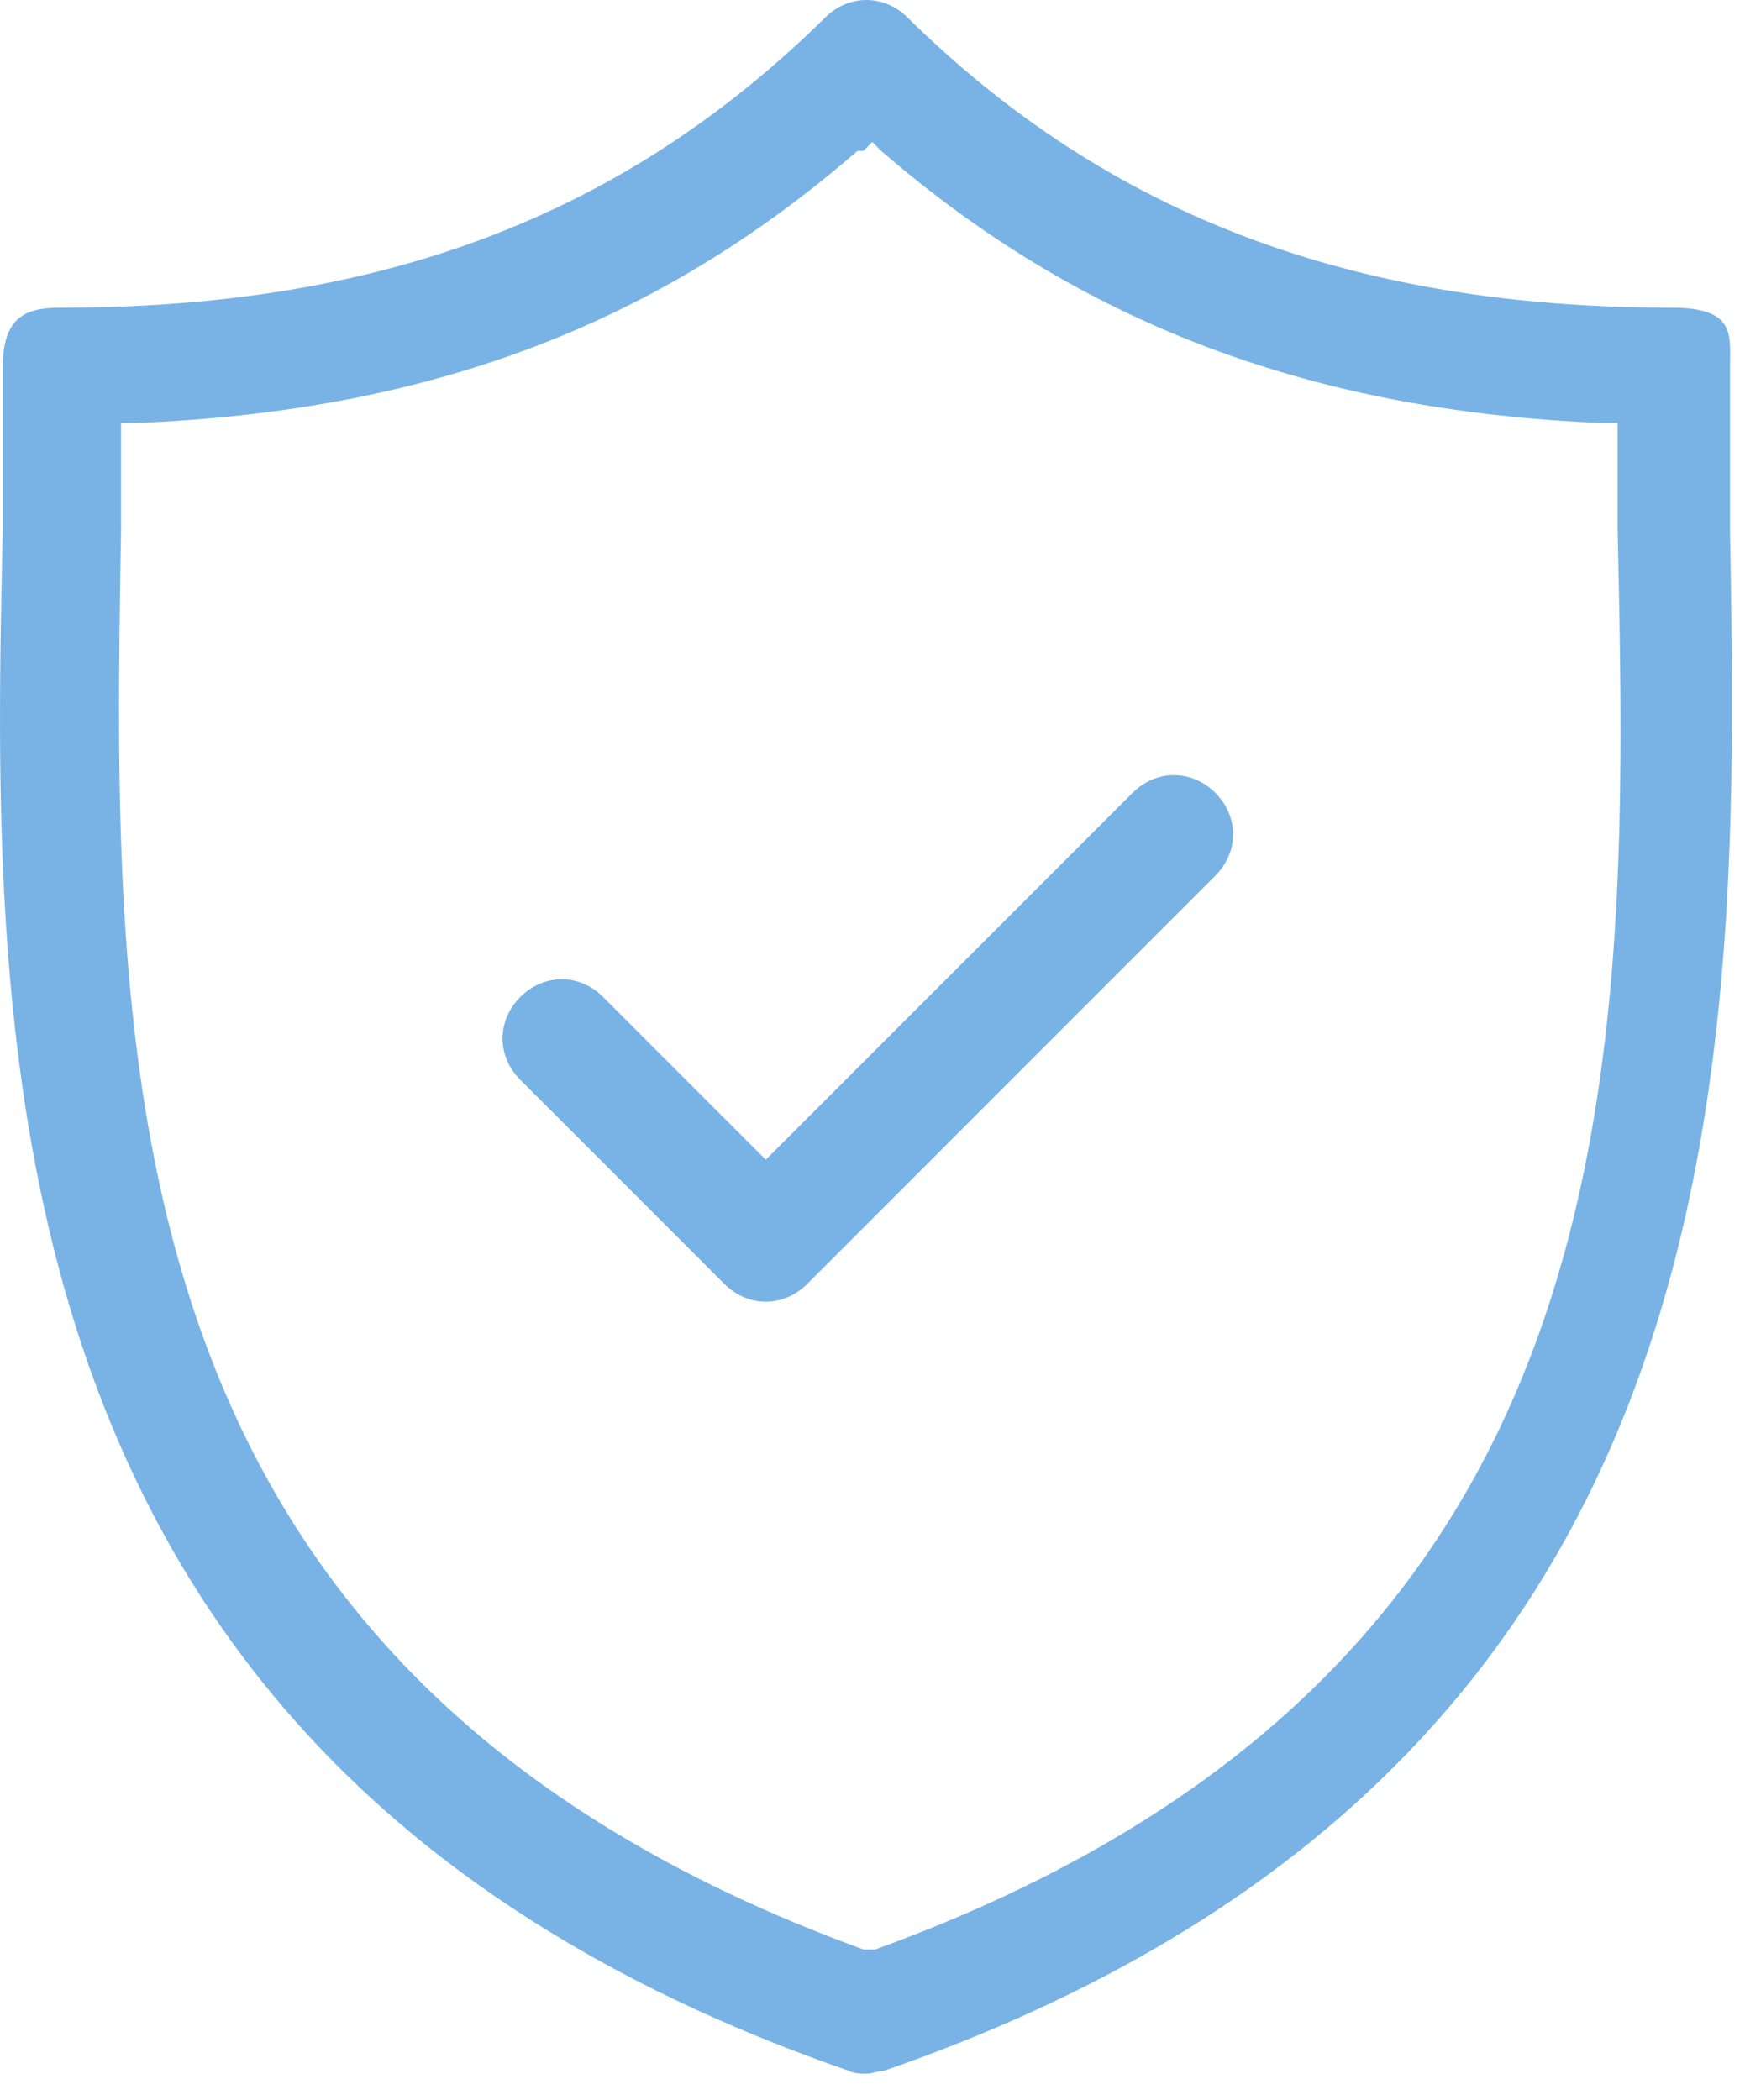 <svg width="59" height="71" viewBox="0 0 59 71" fill="none" xmlns="http://www.w3.org/2000/svg">
<path d="M29.293 70.1C29.093 70.1 28.893 70.1 28.693 70C-0.707 59.8 -0.307 35.6 0.093 17.9C0.093 16 0.093 14.2 0.093 12.4C0.093 10.6 0.993 10.4 2.093 10.4C12.893 10.4 21.093 7.3 27.893 0.6C28.293 0.2 28.793 0 29.293 0C29.793 0 30.293 0.2 30.693 0.6C37.493 7.3 45.793 10.4 56.493 10.4C58.691 10.4 58.493 11.3 58.493 12.4C58.493 14.1 58.493 15.9 58.493 17.7V17.9C58.793 35.6 59.293 59.8 29.893 70C29.693 70 29.493 70.1 29.293 70.1ZM28.993 5.1C22.193 11 14.493 13.9 4.593 14.3H4.093V14.8C4.093 15.8 4.093 16.9 4.093 17.9C3.793 36 3.393 56.5 29.193 65.9H29.393H29.593C55.493 56.5 55.093 36 54.693 17.9V14.3H54.193C44.293 13.9 36.493 10.9 29.793 5.1L29.493 4.8L29.193 5.1H28.993Z" fill="#79B3E5"/>
<path d="M25.892 44.003C25.392 44.003 24.892 43.803 24.492 43.403L17.592 36.503C17.192 36.103 16.992 35.603 16.992 35.103C16.992 34.603 17.192 34.103 17.592 33.703C17.992 33.303 18.492 33.103 18.992 33.103C19.492 33.103 19.992 33.303 20.392 33.703L25.892 39.203L38.292 26.803C38.692 26.403 39.192 26.203 39.692 26.203C40.192 26.203 40.692 26.403 41.092 26.803C41.492 27.203 41.692 27.703 41.692 28.203C41.692 28.703 41.492 29.203 41.092 29.603L27.292 43.403C26.892 43.803 26.392 44.003 25.892 44.003Z" fill="#79B3E5"/>
</svg>
